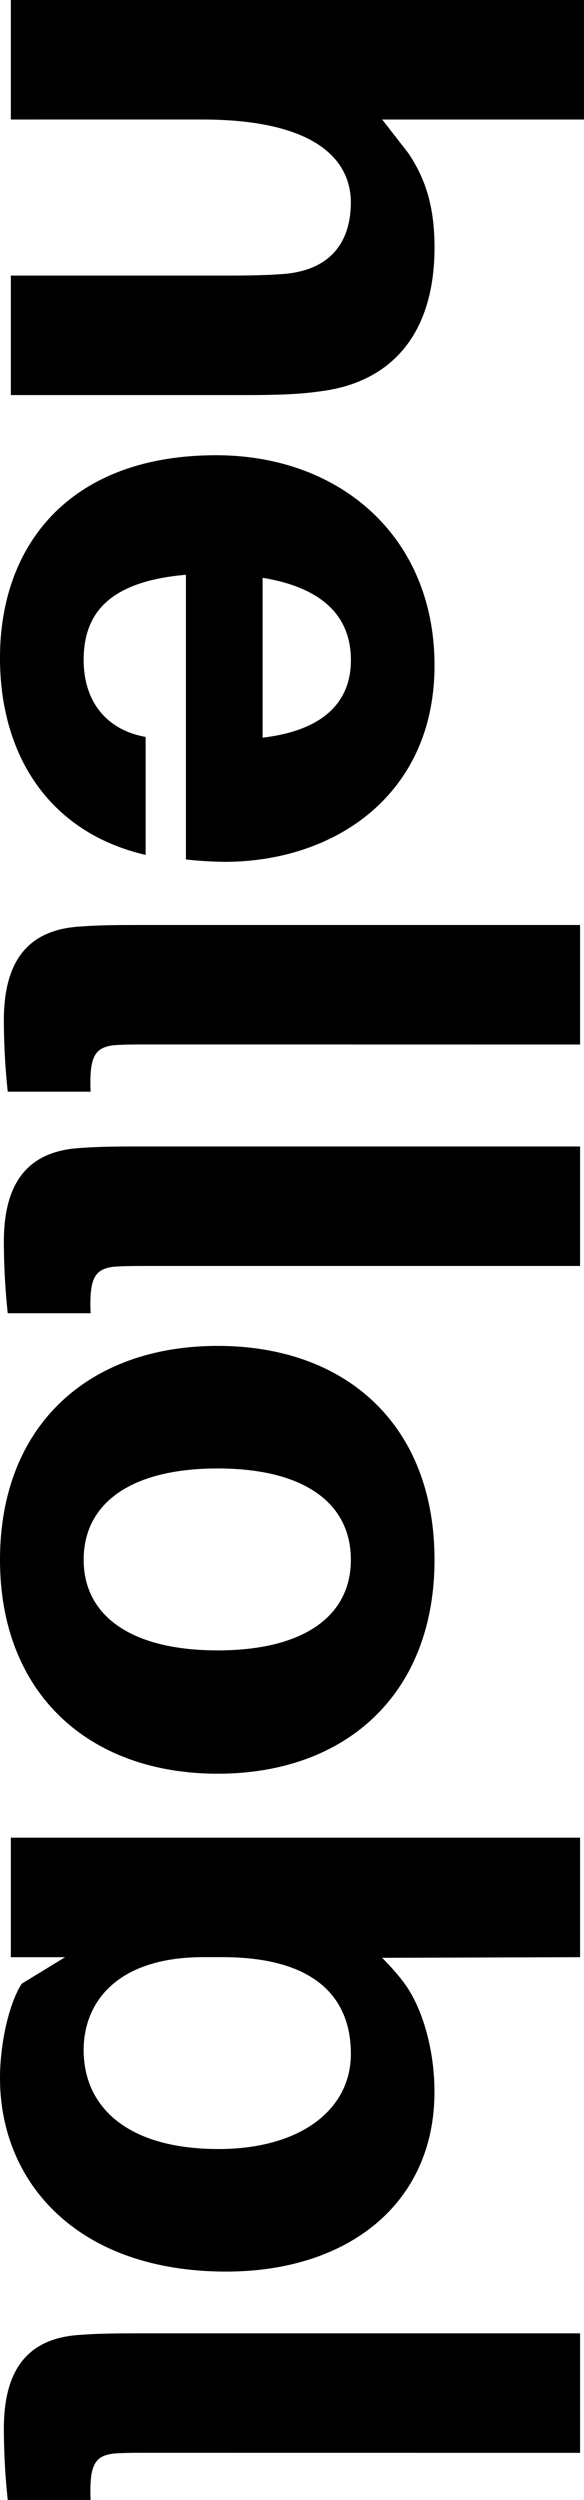 <svg xmlns="http://www.w3.org/2000/svg" viewBox="0 0 314.11 1344"><g id="ff73dfe3-c280-4805-8642-efd8ff760121" data-name="Layer 2"><g id="f6775bed-c9b5-4037-ab86-67fe810b4a75" data-name="Layer 1"><path d="M131.23,212.4H5.83V148.15h115.4c8.33,0,19.58,0,30.83-.82,22.49-1.64,36.66-13.91,36.66-38.88-.42-25.37-23.33-44.2-80-44.2H5.83V0H314.11V64.25H205.55l14,18c10,14.73,14.16,30.28,14.16,50.75,0,45.83-22.5,72.43-61.24,77.35C161.22,212,149.14,212.4,131.23,212.4Z"/><path d="M100,462.05V309c-42.49,3.68-55,21.69-55,45.84,0,22.51,12.5,37.65,33.33,41.33V459.6C27.08,447.73,0,406.8,0,353.6c0-61,37.91-108.86,116.23-108.86,66.66,0,117.48,43.79,117.48,113,0,69.58-53.74,105.59-112.9,105.59A207.62,207.62,0,0,1,100,462.05Zm41.25-151.42v85.94c31.24-3.68,47.49-18,47.49-41.74C188.72,331.91,174.14,316,141.23,310.63Z"/><path d="M81.65,561.51c-9.58,0-14.58,0-20.41.4-10,1.23-13.33,5.73-12.5,25H4.17a363.84,363.84,0,0,1-2.09-38.47c0-30.69,12.08-48.7,41.25-50.34,10.83-.82,21.66-.82,37.07-.82H312v64.26Z"/><path d="M81.65,680.59c-9.58,0-14.58,0-20.41.41-10,1.23-13.33,5.73-12.5,25H4.17A363.84,363.84,0,0,1,2.08,667.5c0-30.7,12.08-48.7,41.25-50.34,10.83-.82,21.66-.82,37.07-.82H312v64.25Z"/><path d="M117.06,953.56c-69.15,0-117.06-43-117.06-115,0-72.43,47.91-115,117.06-115s116.65,42.57,116.65,115C233.71,910.59,186.22,953.56,117.06,953.56Zm0-66.3c46.25,0,71.66-18.41,71.66-48.7,0-30.69-25.41-49.11-71.66-49.11S45,807.87,45,838.56C45,868.85,70.82,887.26,117.06,887.26Z"/><path d="M121.65,1221.22c-80,0-121.65-47.89-121.65-104,0-18,4.58-39.7,11.66-50.75L35,1052.2H5.83V987.94H312v64.26l-106.48.33s8.56,8.41,13.58,16c8.55,13,14.58,34,14.58,56.06C233.71,1184.79,187.05,1221.22,121.65,1221.22Zm-4.17-65.89c43.74,0,71.24-20.87,71.24-51.16,0-29.46-18.33-52-69.16-52h-10c-47.9,0-64.57,25.37-64.57,49.92C45,1133.23,69.16,1155.33,117.48,1155.33Z"/><path d="M81.65,1318.63c-9.58,0-14.58,0-20.41.41-10,1.22-13.33,5.73-12.5,25H4.17a363.84,363.84,0,0,1-2.09-38.47c0-30.69,12.08-48.7,41.25-50.34,10.83-.82,21.66-.82,37.07-.82H312v64.26Z"/></g></g></svg>